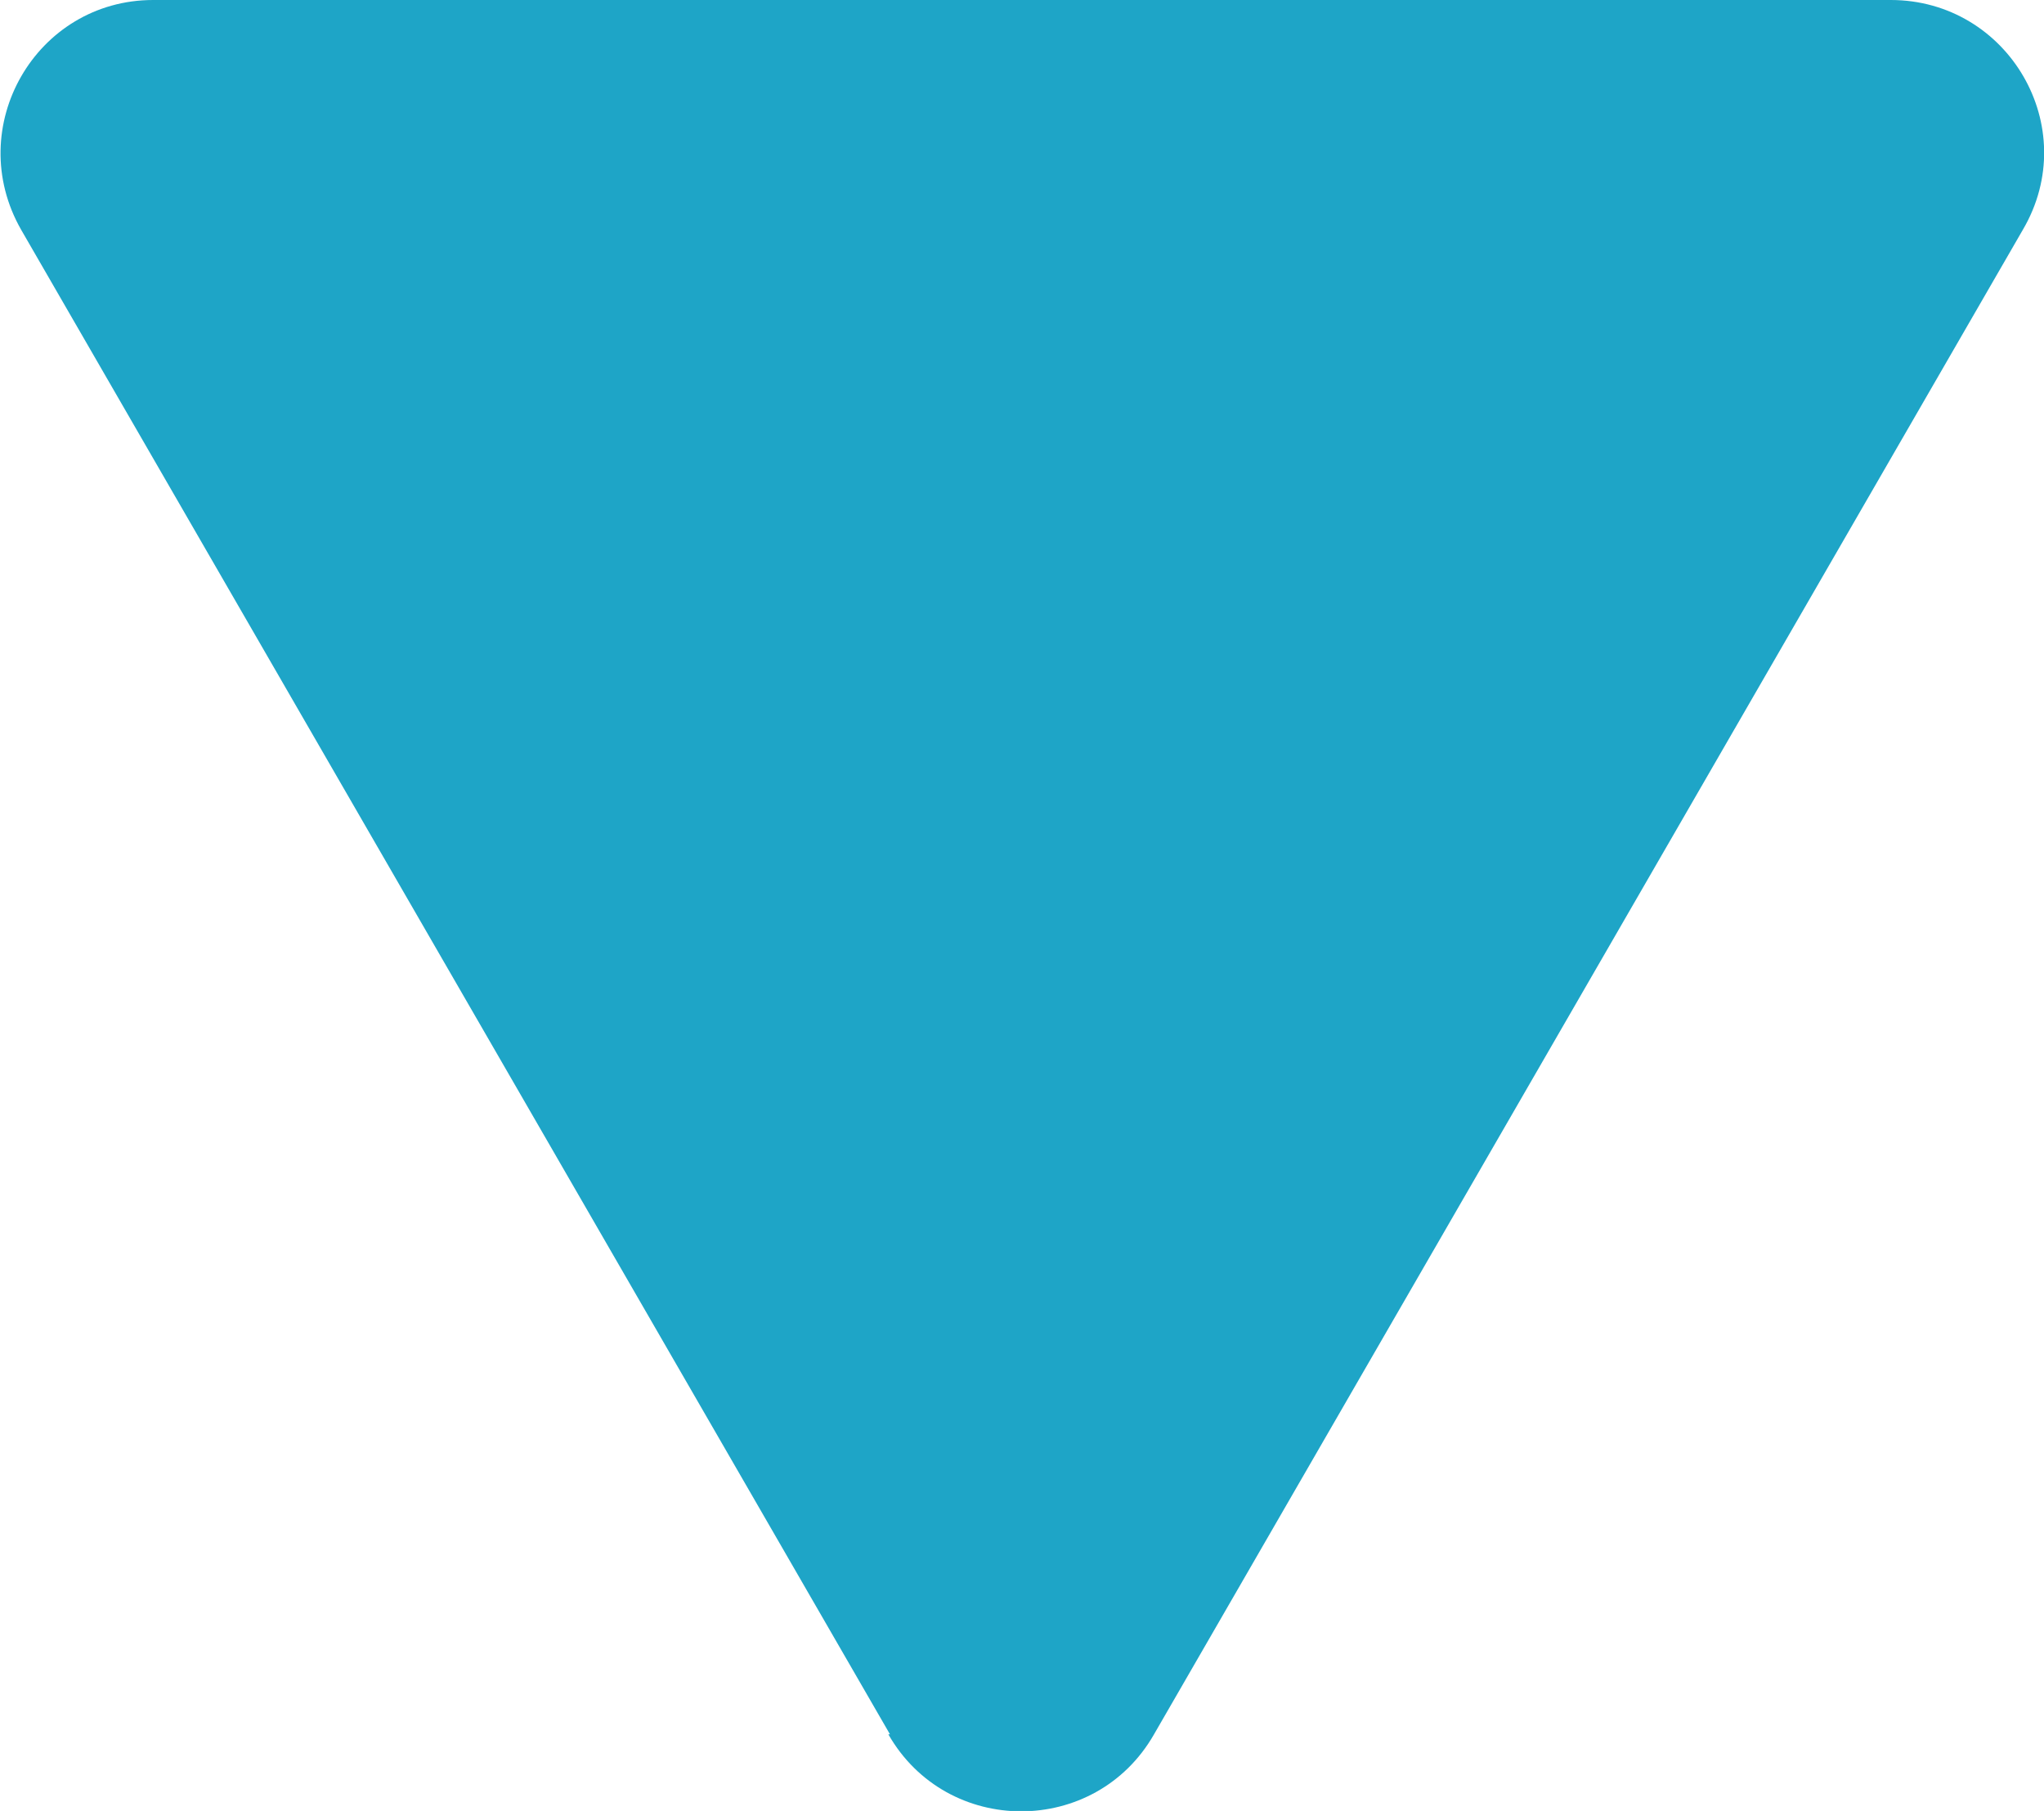<?xml version="1.0" encoding="UTF-8"?><svg id="Layer_2" xmlns="http://www.w3.org/2000/svg" viewBox="0 0 12.54 11.11"><defs><style>.cls-1{fill:#1ea5c7;}</style></defs><g id="_開催場所_"><path class="cls-1" d="m5.46,10.64L.13,1.41C-.23.78.22,0,.94,0h10.66c.72,0,1.18.78.81,1.41l-5.33,9.23c-.36.63-1.27.63-1.63,0Z"/></g></svg>